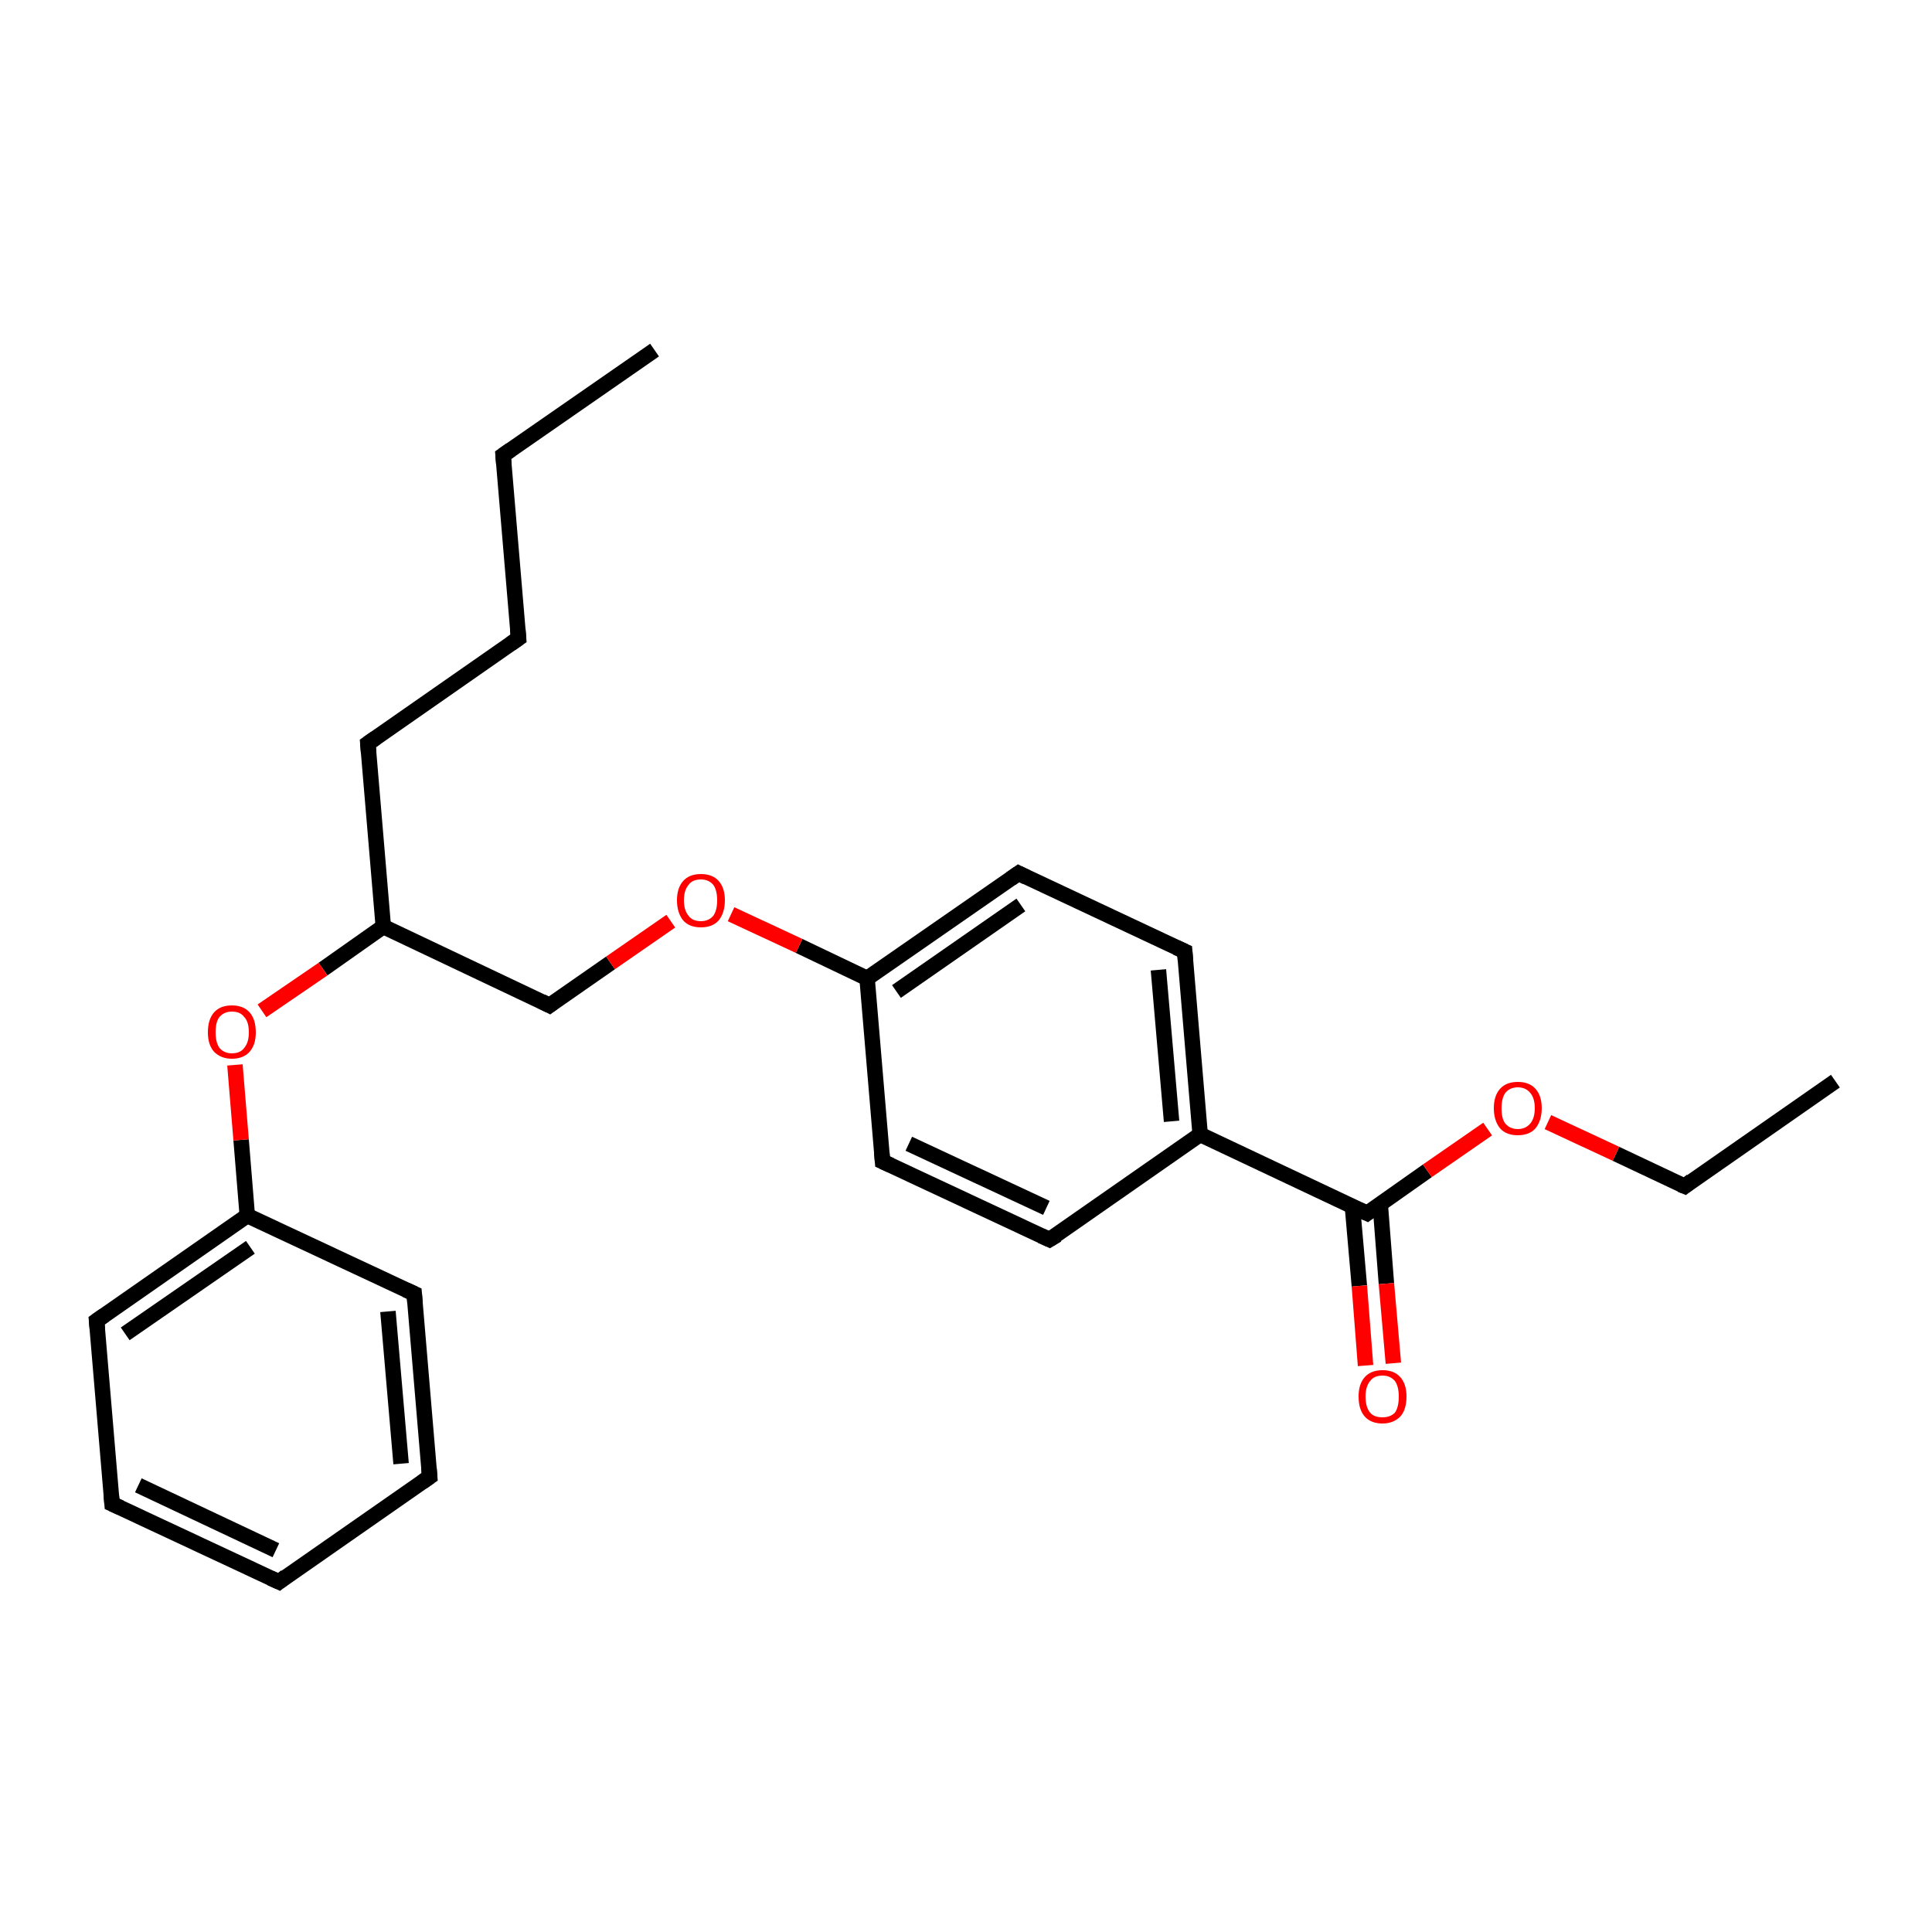 <?xml version='1.0' encoding='iso-8859-1'?>
<svg version='1.1' baseProfile='full'
              xmlns='http://www.w3.org/2000/svg'
                      xmlns:rdkit='http://www.rdkit.org/xml'
                      xmlns:xlink='http://www.w3.org/1999/xlink'
                  xml:space='preserve'
width='250px' height='250px' viewBox='0 0 250 250'>
<!-- END OF HEADER -->
<rect style='opacity:1.0;fill:#FFFFFF;stroke:none' width='250.0' height='250.0' x='0.0' y='0.0'> </rect>
<path class='bond-0 atom-0 atom-2' d='M 84.7,45.3 L 65.1,58.9' style='fill:none;fill-rule:evenodd;stroke:#000000;stroke-width:2.0px;stroke-linecap:butt;stroke-linejoin:miter;stroke-opacity:1' />
<path class='bond-1 atom-1 atom-3' d='M 237.5,139.9 L 218.0,153.5' style='fill:none;fill-rule:evenodd;stroke:#000000;stroke-width:2.0px;stroke-linecap:butt;stroke-linejoin:miter;stroke-opacity:1' />
<path class='bond-2 atom-2 atom-4' d='M 65.1,58.9 L 67.1,82.6' style='fill:none;fill-rule:evenodd;stroke:#000000;stroke-width:2.0px;stroke-linecap:butt;stroke-linejoin:miter;stroke-opacity:1' />
<path class='bond-3 atom-3 atom-22' d='M 218.0,153.5 L 209.1,149.3' style='fill:none;fill-rule:evenodd;stroke:#000000;stroke-width:2.0px;stroke-linecap:butt;stroke-linejoin:miter;stroke-opacity:1' />
<path class='bond-3 atom-3 atom-22' d='M 209.1,149.3 L 200.3,145.2' style='fill:none;fill-rule:evenodd;stroke:#FF0000;stroke-width:2.0px;stroke-linecap:butt;stroke-linejoin:miter;stroke-opacity:1' />
<path class='bond-4 atom-4 atom-8' d='M 67.1,82.6 L 47.6,96.2' style='fill:none;fill-rule:evenodd;stroke:#000000;stroke-width:2.0px;stroke-linecap:butt;stroke-linejoin:miter;stroke-opacity:1' />
<path class='bond-5 atom-5 atom-6' d='M 36.1,204.7 L 14.5,194.6' style='fill:none;fill-rule:evenodd;stroke:#000000;stroke-width:2.0px;stroke-linecap:butt;stroke-linejoin:miter;stroke-opacity:1' />
<path class='bond-5 atom-5 atom-6' d='M 35.7,200.6 L 17.9,192.2' style='fill:none;fill-rule:evenodd;stroke:#000000;stroke-width:2.0px;stroke-linecap:butt;stroke-linejoin:miter;stroke-opacity:1' />
<path class='bond-6 atom-5 atom-7' d='M 36.1,204.7 L 55.6,191.1' style='fill:none;fill-rule:evenodd;stroke:#000000;stroke-width:2.0px;stroke-linecap:butt;stroke-linejoin:miter;stroke-opacity:1' />
<path class='bond-7 atom-6 atom-9' d='M 14.5,194.6 L 12.5,170.9' style='fill:none;fill-rule:evenodd;stroke:#000000;stroke-width:2.0px;stroke-linecap:butt;stroke-linejoin:miter;stroke-opacity:1' />
<path class='bond-8 atom-7 atom-10' d='M 55.6,191.1 L 53.6,167.4' style='fill:none;fill-rule:evenodd;stroke:#000000;stroke-width:2.0px;stroke-linecap:butt;stroke-linejoin:miter;stroke-opacity:1' />
<path class='bond-8 atom-7 atom-10' d='M 51.9,189.4 L 50.2,169.7' style='fill:none;fill-rule:evenodd;stroke:#000000;stroke-width:2.0px;stroke-linecap:butt;stroke-linejoin:miter;stroke-opacity:1' />
<path class='bond-9 atom-8 atom-19' d='M 47.6,96.2 L 49.6,119.9' style='fill:none;fill-rule:evenodd;stroke:#000000;stroke-width:2.0px;stroke-linecap:butt;stroke-linejoin:miter;stroke-opacity:1' />
<path class='bond-10 atom-9 atom-18' d='M 12.5,170.9 L 32.0,157.3' style='fill:none;fill-rule:evenodd;stroke:#000000;stroke-width:2.0px;stroke-linecap:butt;stroke-linejoin:miter;stroke-opacity:1' />
<path class='bond-10 atom-9 atom-18' d='M 16.2,172.6 L 32.4,161.4' style='fill:none;fill-rule:evenodd;stroke:#000000;stroke-width:2.0px;stroke-linecap:butt;stroke-linejoin:miter;stroke-opacity:1' />
<path class='bond-11 atom-10 atom-18' d='M 53.6,167.4 L 32.0,157.3' style='fill:none;fill-rule:evenodd;stroke:#000000;stroke-width:2.0px;stroke-linecap:butt;stroke-linejoin:miter;stroke-opacity:1' />
<path class='bond-12 atom-11 atom-13' d='M 135.8,160.4 L 114.2,150.3' style='fill:none;fill-rule:evenodd;stroke:#000000;stroke-width:2.0px;stroke-linecap:butt;stroke-linejoin:miter;stroke-opacity:1' />
<path class='bond-12 atom-11 atom-13' d='M 135.4,156.3 L 117.6,148.0' style='fill:none;fill-rule:evenodd;stroke:#000000;stroke-width:2.0px;stroke-linecap:butt;stroke-linejoin:miter;stroke-opacity:1' />
<path class='bond-13 atom-11 atom-16' d='M 135.8,160.4 L 155.3,146.8' style='fill:none;fill-rule:evenodd;stroke:#000000;stroke-width:2.0px;stroke-linecap:butt;stroke-linejoin:miter;stroke-opacity:1' />
<path class='bond-14 atom-12 atom-14' d='M 153.3,123.1 L 131.8,113.0' style='fill:none;fill-rule:evenodd;stroke:#000000;stroke-width:2.0px;stroke-linecap:butt;stroke-linejoin:miter;stroke-opacity:1' />
<path class='bond-15 atom-12 atom-16' d='M 153.3,123.1 L 155.3,146.8' style='fill:none;fill-rule:evenodd;stroke:#000000;stroke-width:2.0px;stroke-linecap:butt;stroke-linejoin:miter;stroke-opacity:1' />
<path class='bond-15 atom-12 atom-16' d='M 149.9,125.5 L 151.6,145.1' style='fill:none;fill-rule:evenodd;stroke:#000000;stroke-width:2.0px;stroke-linecap:butt;stroke-linejoin:miter;stroke-opacity:1' />
<path class='bond-16 atom-13 atom-17' d='M 114.2,150.3 L 112.2,126.6' style='fill:none;fill-rule:evenodd;stroke:#000000;stroke-width:2.0px;stroke-linecap:butt;stroke-linejoin:miter;stroke-opacity:1' />
<path class='bond-17 atom-14 atom-17' d='M 131.8,113.0 L 112.2,126.6' style='fill:none;fill-rule:evenodd;stroke:#000000;stroke-width:2.0px;stroke-linecap:butt;stroke-linejoin:miter;stroke-opacity:1' />
<path class='bond-17 atom-14 atom-17' d='M 132.1,117.1 L 116.0,128.3' style='fill:none;fill-rule:evenodd;stroke:#000000;stroke-width:2.0px;stroke-linecap:butt;stroke-linejoin:miter;stroke-opacity:1' />
<path class='bond-18 atom-15 atom-19' d='M 71.1,130.1 L 49.6,119.9' style='fill:none;fill-rule:evenodd;stroke:#000000;stroke-width:2.0px;stroke-linecap:butt;stroke-linejoin:miter;stroke-opacity:1' />
<path class='bond-19 atom-15 atom-23' d='M 71.1,130.1 L 79.0,124.6' style='fill:none;fill-rule:evenodd;stroke:#000000;stroke-width:2.0px;stroke-linecap:butt;stroke-linejoin:miter;stroke-opacity:1' />
<path class='bond-19 atom-15 atom-23' d='M 79.0,124.6 L 86.8,119.2' style='fill:none;fill-rule:evenodd;stroke:#FF0000;stroke-width:2.0px;stroke-linecap:butt;stroke-linejoin:miter;stroke-opacity:1' />
<path class='bond-20 atom-16 atom-20' d='M 155.3,146.8 L 176.9,157.0' style='fill:none;fill-rule:evenodd;stroke:#000000;stroke-width:2.0px;stroke-linecap:butt;stroke-linejoin:miter;stroke-opacity:1' />
<path class='bond-21 atom-17 atom-23' d='M 112.2,126.6 L 103.4,122.4' style='fill:none;fill-rule:evenodd;stroke:#000000;stroke-width:2.0px;stroke-linecap:butt;stroke-linejoin:miter;stroke-opacity:1' />
<path class='bond-21 atom-17 atom-23' d='M 103.4,122.4 L 94.6,118.3' style='fill:none;fill-rule:evenodd;stroke:#FF0000;stroke-width:2.0px;stroke-linecap:butt;stroke-linejoin:miter;stroke-opacity:1' />
<path class='bond-22 atom-18 atom-24' d='M 32.0,157.3 L 31.2,147.5' style='fill:none;fill-rule:evenodd;stroke:#000000;stroke-width:2.0px;stroke-linecap:butt;stroke-linejoin:miter;stroke-opacity:1' />
<path class='bond-22 atom-18 atom-24' d='M 31.2,147.5 L 30.4,137.8' style='fill:none;fill-rule:evenodd;stroke:#FF0000;stroke-width:2.0px;stroke-linecap:butt;stroke-linejoin:miter;stroke-opacity:1' />
<path class='bond-23 atom-19 atom-24' d='M 49.6,119.9 L 41.8,125.4' style='fill:none;fill-rule:evenodd;stroke:#000000;stroke-width:2.0px;stroke-linecap:butt;stroke-linejoin:miter;stroke-opacity:1' />
<path class='bond-23 atom-19 atom-24' d='M 41.8,125.4 L 33.9,130.8' style='fill:none;fill-rule:evenodd;stroke:#FF0000;stroke-width:2.0px;stroke-linecap:butt;stroke-linejoin:miter;stroke-opacity:1' />
<path class='bond-24 atom-20 atom-21' d='M 175.0,156.1 L 175.9,166.4' style='fill:none;fill-rule:evenodd;stroke:#000000;stroke-width:2.0px;stroke-linecap:butt;stroke-linejoin:miter;stroke-opacity:1' />
<path class='bond-24 atom-20 atom-21' d='M 175.9,166.4 L 176.7,176.7' style='fill:none;fill-rule:evenodd;stroke:#FF0000;stroke-width:2.0px;stroke-linecap:butt;stroke-linejoin:miter;stroke-opacity:1' />
<path class='bond-24 atom-20 atom-21' d='M 178.6,155.8 L 179.4,166.1' style='fill:none;fill-rule:evenodd;stroke:#000000;stroke-width:2.0px;stroke-linecap:butt;stroke-linejoin:miter;stroke-opacity:1' />
<path class='bond-24 atom-20 atom-21' d='M 179.4,166.1 L 180.3,176.4' style='fill:none;fill-rule:evenodd;stroke:#FF0000;stroke-width:2.0px;stroke-linecap:butt;stroke-linejoin:miter;stroke-opacity:1' />
<path class='bond-25 atom-20 atom-22' d='M 176.9,157.0 L 184.7,151.5' style='fill:none;fill-rule:evenodd;stroke:#000000;stroke-width:2.0px;stroke-linecap:butt;stroke-linejoin:miter;stroke-opacity:1' />
<path class='bond-25 atom-20 atom-22' d='M 184.7,151.5 L 192.5,146.1' style='fill:none;fill-rule:evenodd;stroke:#FF0000;stroke-width:2.0px;stroke-linecap:butt;stroke-linejoin:miter;stroke-opacity:1' />
<path d='M 66.1,58.2 L 65.1,58.9 L 65.2,60.1' style='fill:none;stroke:#000000;stroke-width:2.0px;stroke-linecap:butt;stroke-linejoin:miter;stroke-opacity:1;' />
<path d='M 218.9,152.8 L 218.0,153.5 L 217.5,153.3' style='fill:none;stroke:#000000;stroke-width:2.0px;stroke-linecap:butt;stroke-linejoin:miter;stroke-opacity:1;' />
<path d='M 67.0,81.4 L 67.1,82.6 L 66.1,83.3' style='fill:none;stroke:#000000;stroke-width:2.0px;stroke-linecap:butt;stroke-linejoin:miter;stroke-opacity:1;' />
<path d='M 35.0,204.2 L 36.1,204.7 L 37.0,204.0' style='fill:none;stroke:#000000;stroke-width:2.0px;stroke-linecap:butt;stroke-linejoin:miter;stroke-opacity:1;' />
<path d='M 15.6,195.1 L 14.5,194.6 L 14.4,193.4' style='fill:none;stroke:#000000;stroke-width:2.0px;stroke-linecap:butt;stroke-linejoin:miter;stroke-opacity:1;' />
<path d='M 54.6,191.8 L 55.6,191.1 L 55.5,189.9' style='fill:none;stroke:#000000;stroke-width:2.0px;stroke-linecap:butt;stroke-linejoin:miter;stroke-opacity:1;' />
<path d='M 48.6,95.5 L 47.6,96.2 L 47.7,97.4' style='fill:none;stroke:#000000;stroke-width:2.0px;stroke-linecap:butt;stroke-linejoin:miter;stroke-opacity:1;' />
<path d='M 12.6,172.0 L 12.5,170.9 L 13.5,170.2' style='fill:none;stroke:#000000;stroke-width:2.0px;stroke-linecap:butt;stroke-linejoin:miter;stroke-opacity:1;' />
<path d='M 53.7,168.6 L 53.6,167.4 L 52.5,166.9' style='fill:none;stroke:#000000;stroke-width:2.0px;stroke-linecap:butt;stroke-linejoin:miter;stroke-opacity:1;' />
<path d='M 134.7,159.9 L 135.8,160.4 L 136.8,159.8' style='fill:none;stroke:#000000;stroke-width:2.0px;stroke-linecap:butt;stroke-linejoin:miter;stroke-opacity:1;' />
<path d='M 152.2,122.6 L 153.3,123.1 L 153.4,124.3' style='fill:none;stroke:#000000;stroke-width:2.0px;stroke-linecap:butt;stroke-linejoin:miter;stroke-opacity:1;' />
<path d='M 115.3,150.8 L 114.2,150.3 L 114.1,149.1' style='fill:none;stroke:#000000;stroke-width:2.0px;stroke-linecap:butt;stroke-linejoin:miter;stroke-opacity:1;' />
<path d='M 132.8,113.5 L 131.8,113.0 L 130.8,113.7' style='fill:none;stroke:#000000;stroke-width:2.0px;stroke-linecap:butt;stroke-linejoin:miter;stroke-opacity:1;' />
<path d='M 70.1,129.6 L 71.1,130.1 L 71.5,129.8' style='fill:none;stroke:#000000;stroke-width:2.0px;stroke-linecap:butt;stroke-linejoin:miter;stroke-opacity:1;' />
<path d='M 175.8,156.5 L 176.9,157.0 L 177.3,156.7' style='fill:none;stroke:#000000;stroke-width:2.0px;stroke-linecap:butt;stroke-linejoin:miter;stroke-opacity:1;' />
<path class='atom-21' d='M 175.8 180.7
Q 175.8 179.1, 176.6 178.2
Q 177.4 177.3, 178.9 177.3
Q 180.4 177.3, 181.2 178.2
Q 182.0 179.1, 182.0 180.7
Q 182.0 182.4, 181.2 183.3
Q 180.3 184.2, 178.9 184.2
Q 177.4 184.2, 176.6 183.3
Q 175.8 182.4, 175.8 180.7
M 178.9 183.4
Q 179.9 183.4, 180.5 182.8
Q 181.0 182.1, 181.0 180.7
Q 181.0 179.4, 180.5 178.7
Q 179.9 178.0, 178.9 178.0
Q 177.8 178.0, 177.3 178.7
Q 176.7 179.4, 176.7 180.7
Q 176.7 182.1, 177.3 182.8
Q 177.8 183.4, 178.9 183.4
' fill='#FF0000'/>
<path class='atom-22' d='M 193.3 143.4
Q 193.3 141.8, 194.1 140.9
Q 194.9 140.0, 196.4 140.0
Q 197.9 140.0, 198.7 140.9
Q 199.5 141.8, 199.5 143.4
Q 199.5 145.0, 198.7 146.0
Q 197.9 146.9, 196.4 146.9
Q 194.9 146.9, 194.1 146.0
Q 193.3 145.0, 193.3 143.4
M 196.4 146.1
Q 197.4 146.1, 198.0 145.4
Q 198.6 144.7, 198.6 143.4
Q 198.6 142.1, 198.0 141.4
Q 197.4 140.7, 196.4 140.7
Q 195.4 140.7, 194.8 141.4
Q 194.3 142.1, 194.3 143.4
Q 194.3 144.8, 194.8 145.4
Q 195.4 146.1, 196.4 146.1
' fill='#FF0000'/>
<path class='atom-23' d='M 87.6 116.5
Q 87.6 114.9, 88.4 114.0
Q 89.2 113.1, 90.7 113.1
Q 92.2 113.1, 93.0 114.0
Q 93.8 114.9, 93.8 116.5
Q 93.8 118.1, 93.0 119.1
Q 92.2 120.0, 90.7 120.0
Q 89.2 120.0, 88.4 119.1
Q 87.6 118.1, 87.6 116.5
M 90.7 119.2
Q 91.7 119.2, 92.3 118.5
Q 92.8 117.8, 92.8 116.5
Q 92.8 115.2, 92.3 114.5
Q 91.7 113.8, 90.7 113.8
Q 89.6 113.8, 89.1 114.5
Q 88.5 115.2, 88.5 116.5
Q 88.5 117.8, 89.1 118.5
Q 89.6 119.2, 90.7 119.2
' fill='#FF0000'/>
<path class='atom-24' d='M 26.9 133.6
Q 26.9 131.9, 27.7 131.0
Q 28.5 130.1, 30.0 130.1
Q 31.5 130.1, 32.3 131.0
Q 33.1 131.9, 33.1 133.6
Q 33.1 135.2, 32.3 136.1
Q 31.5 137.0, 30.0 137.0
Q 28.6 137.0, 27.7 136.1
Q 26.9 135.2, 26.9 133.6
M 30.0 136.3
Q 31.1 136.3, 31.6 135.6
Q 32.2 134.9, 32.2 133.6
Q 32.2 132.2, 31.6 131.6
Q 31.1 130.9, 30.0 130.9
Q 29.0 130.9, 28.4 131.6
Q 27.9 132.2, 27.9 133.6
Q 27.9 134.9, 28.4 135.6
Q 29.0 136.3, 30.0 136.3
' fill='#FF0000'/>
</svg>

